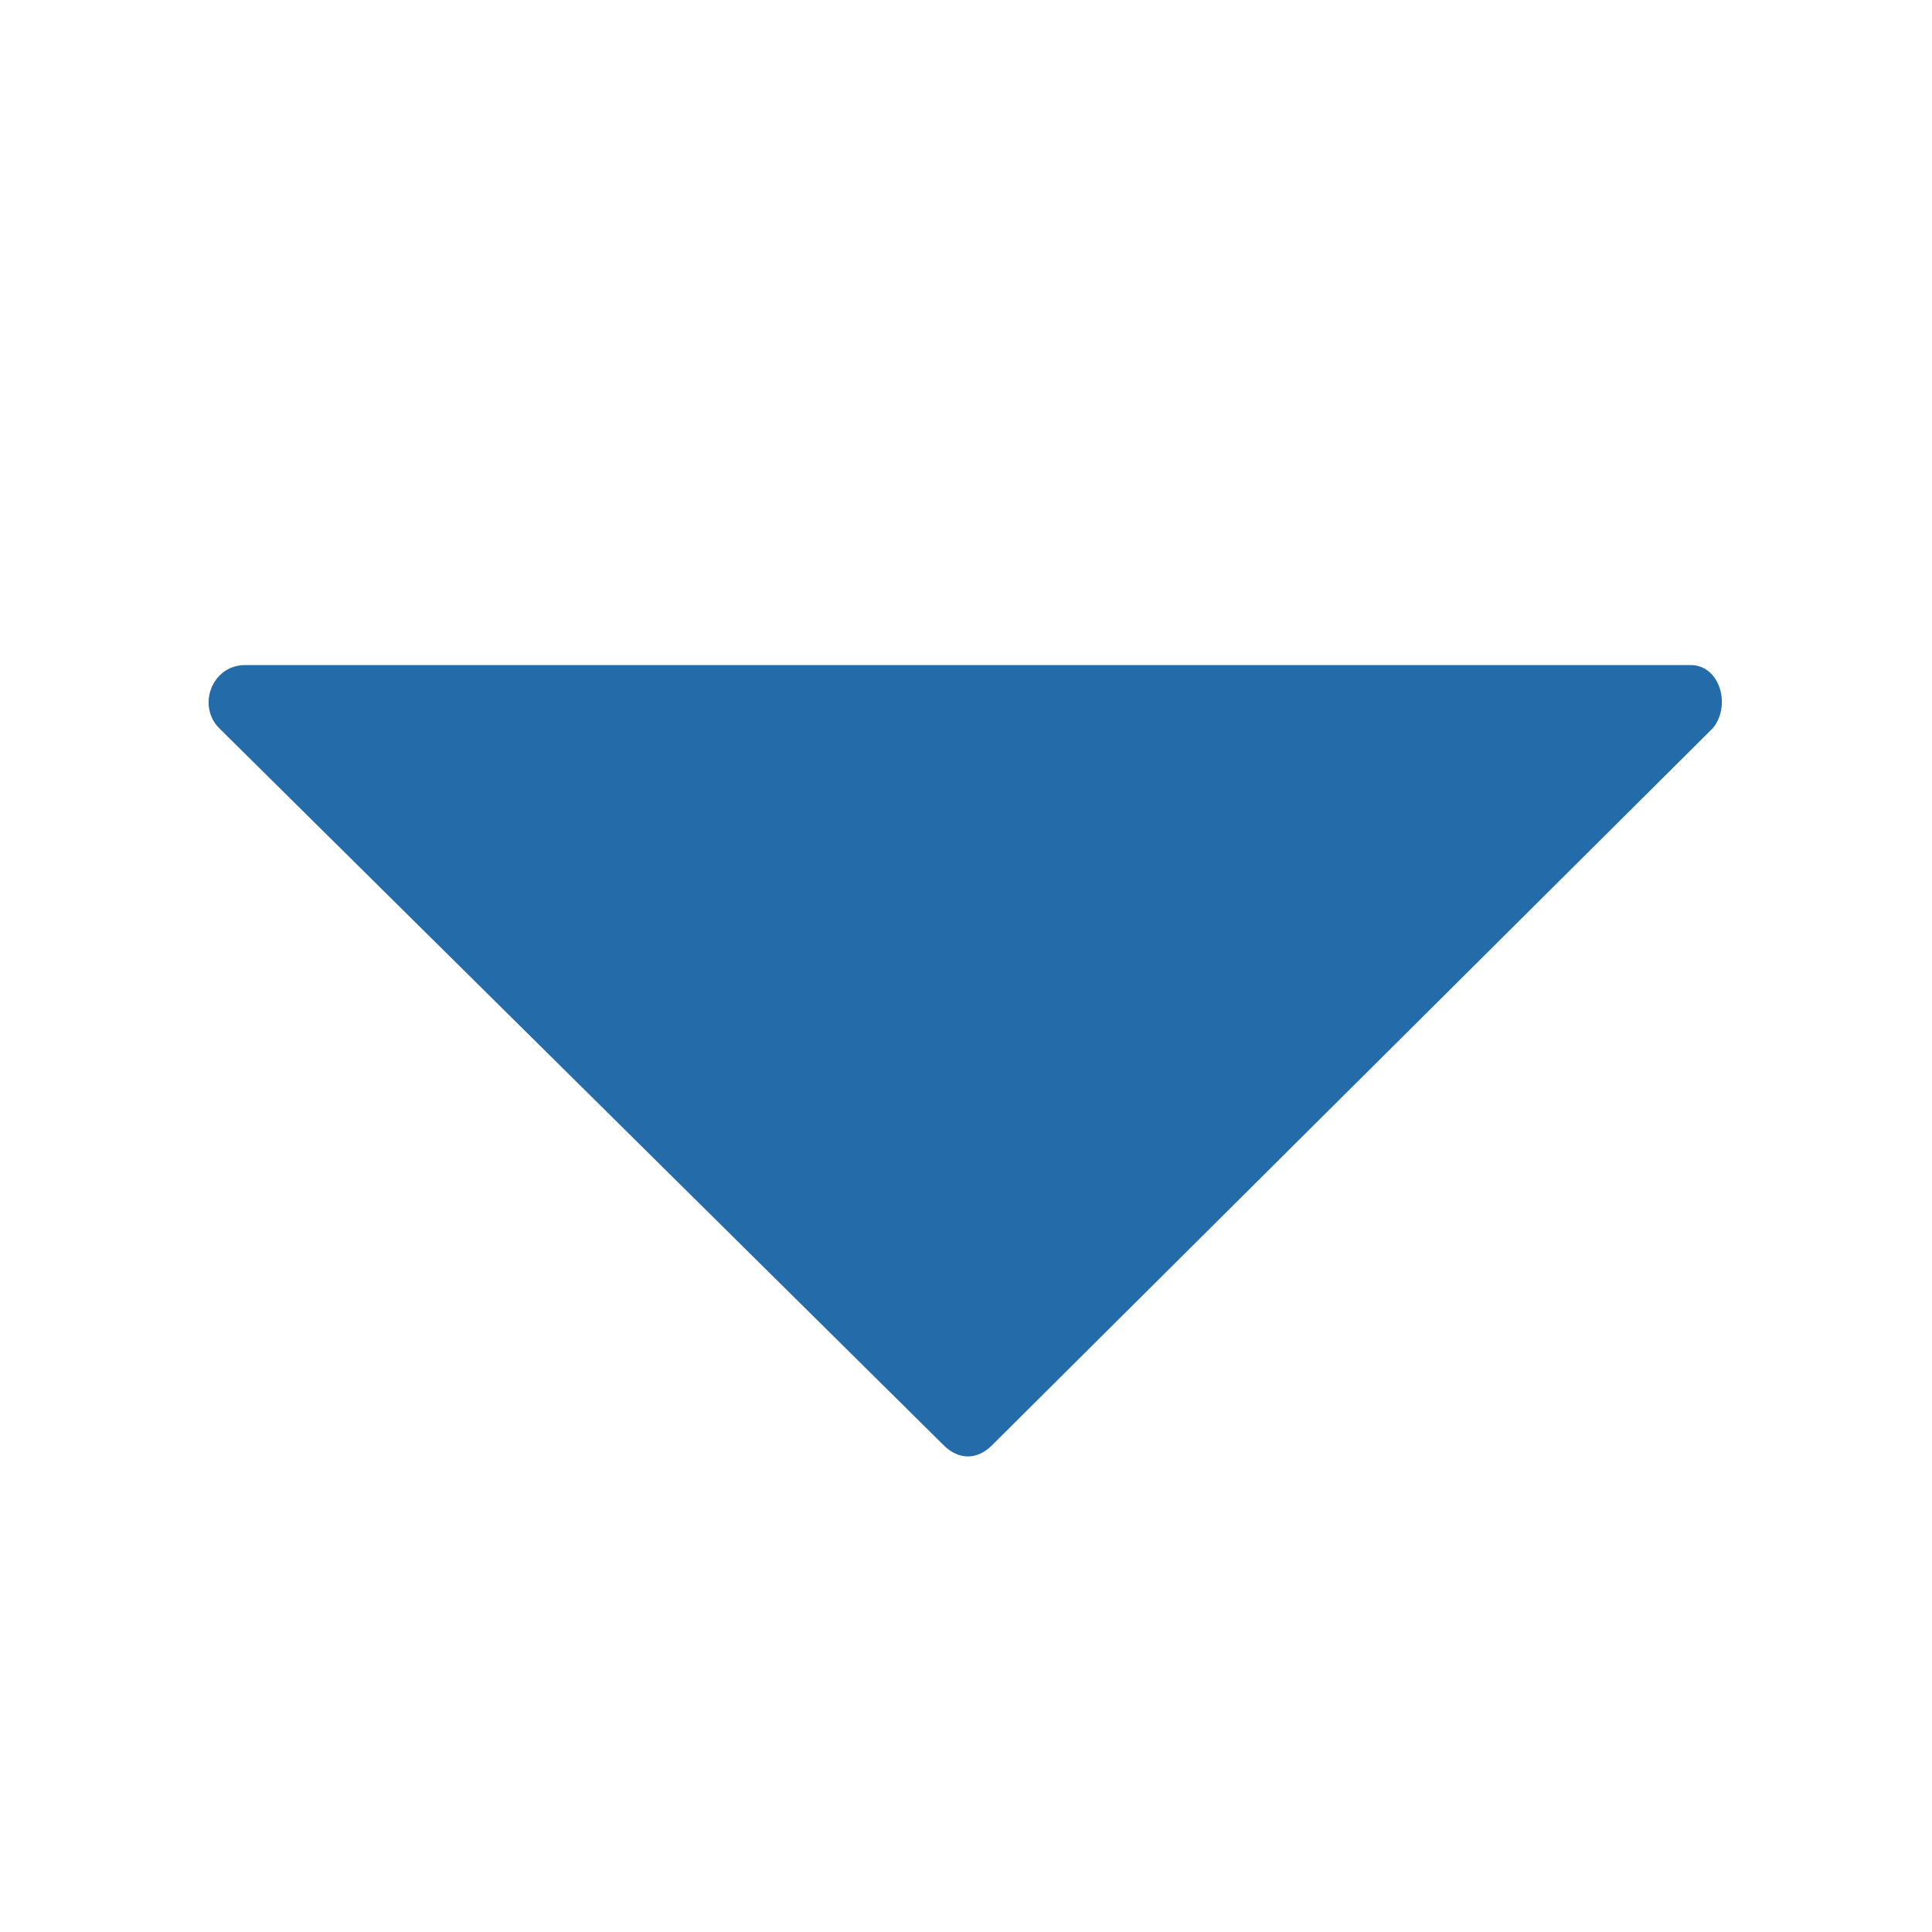 <?xml version="1.0" encoding="utf-8"?>
<!-- Generator: Adobe Illustrator 23.0.0, SVG Export Plug-In . SVG Version: 6.00 Build 0)  -->
<svg version="1.1" id="Capa_1" xmlns="http://www.w3.org/2000/svg" xmlns:xlink="http://www.w3.org/1999/xlink" x="0px" y="0px"
	 viewBox="0 0 52 52" style="enable-background:new 0 0 52 52;" xml:space="preserve">
<style type="text/css">
	.st0{fill:#236CA9;}
</style>
<path class="st0" d="M46.1,19.6L26.7,38.9c-0.4,0.4-0.9,0.4-1.3,0L5.9,19.6c-0.6-0.6-0.2-1.7,0.7-1.7h38.9
	C46.3,17.9,46.6,19,46.1,19.6z"/>
</svg>
